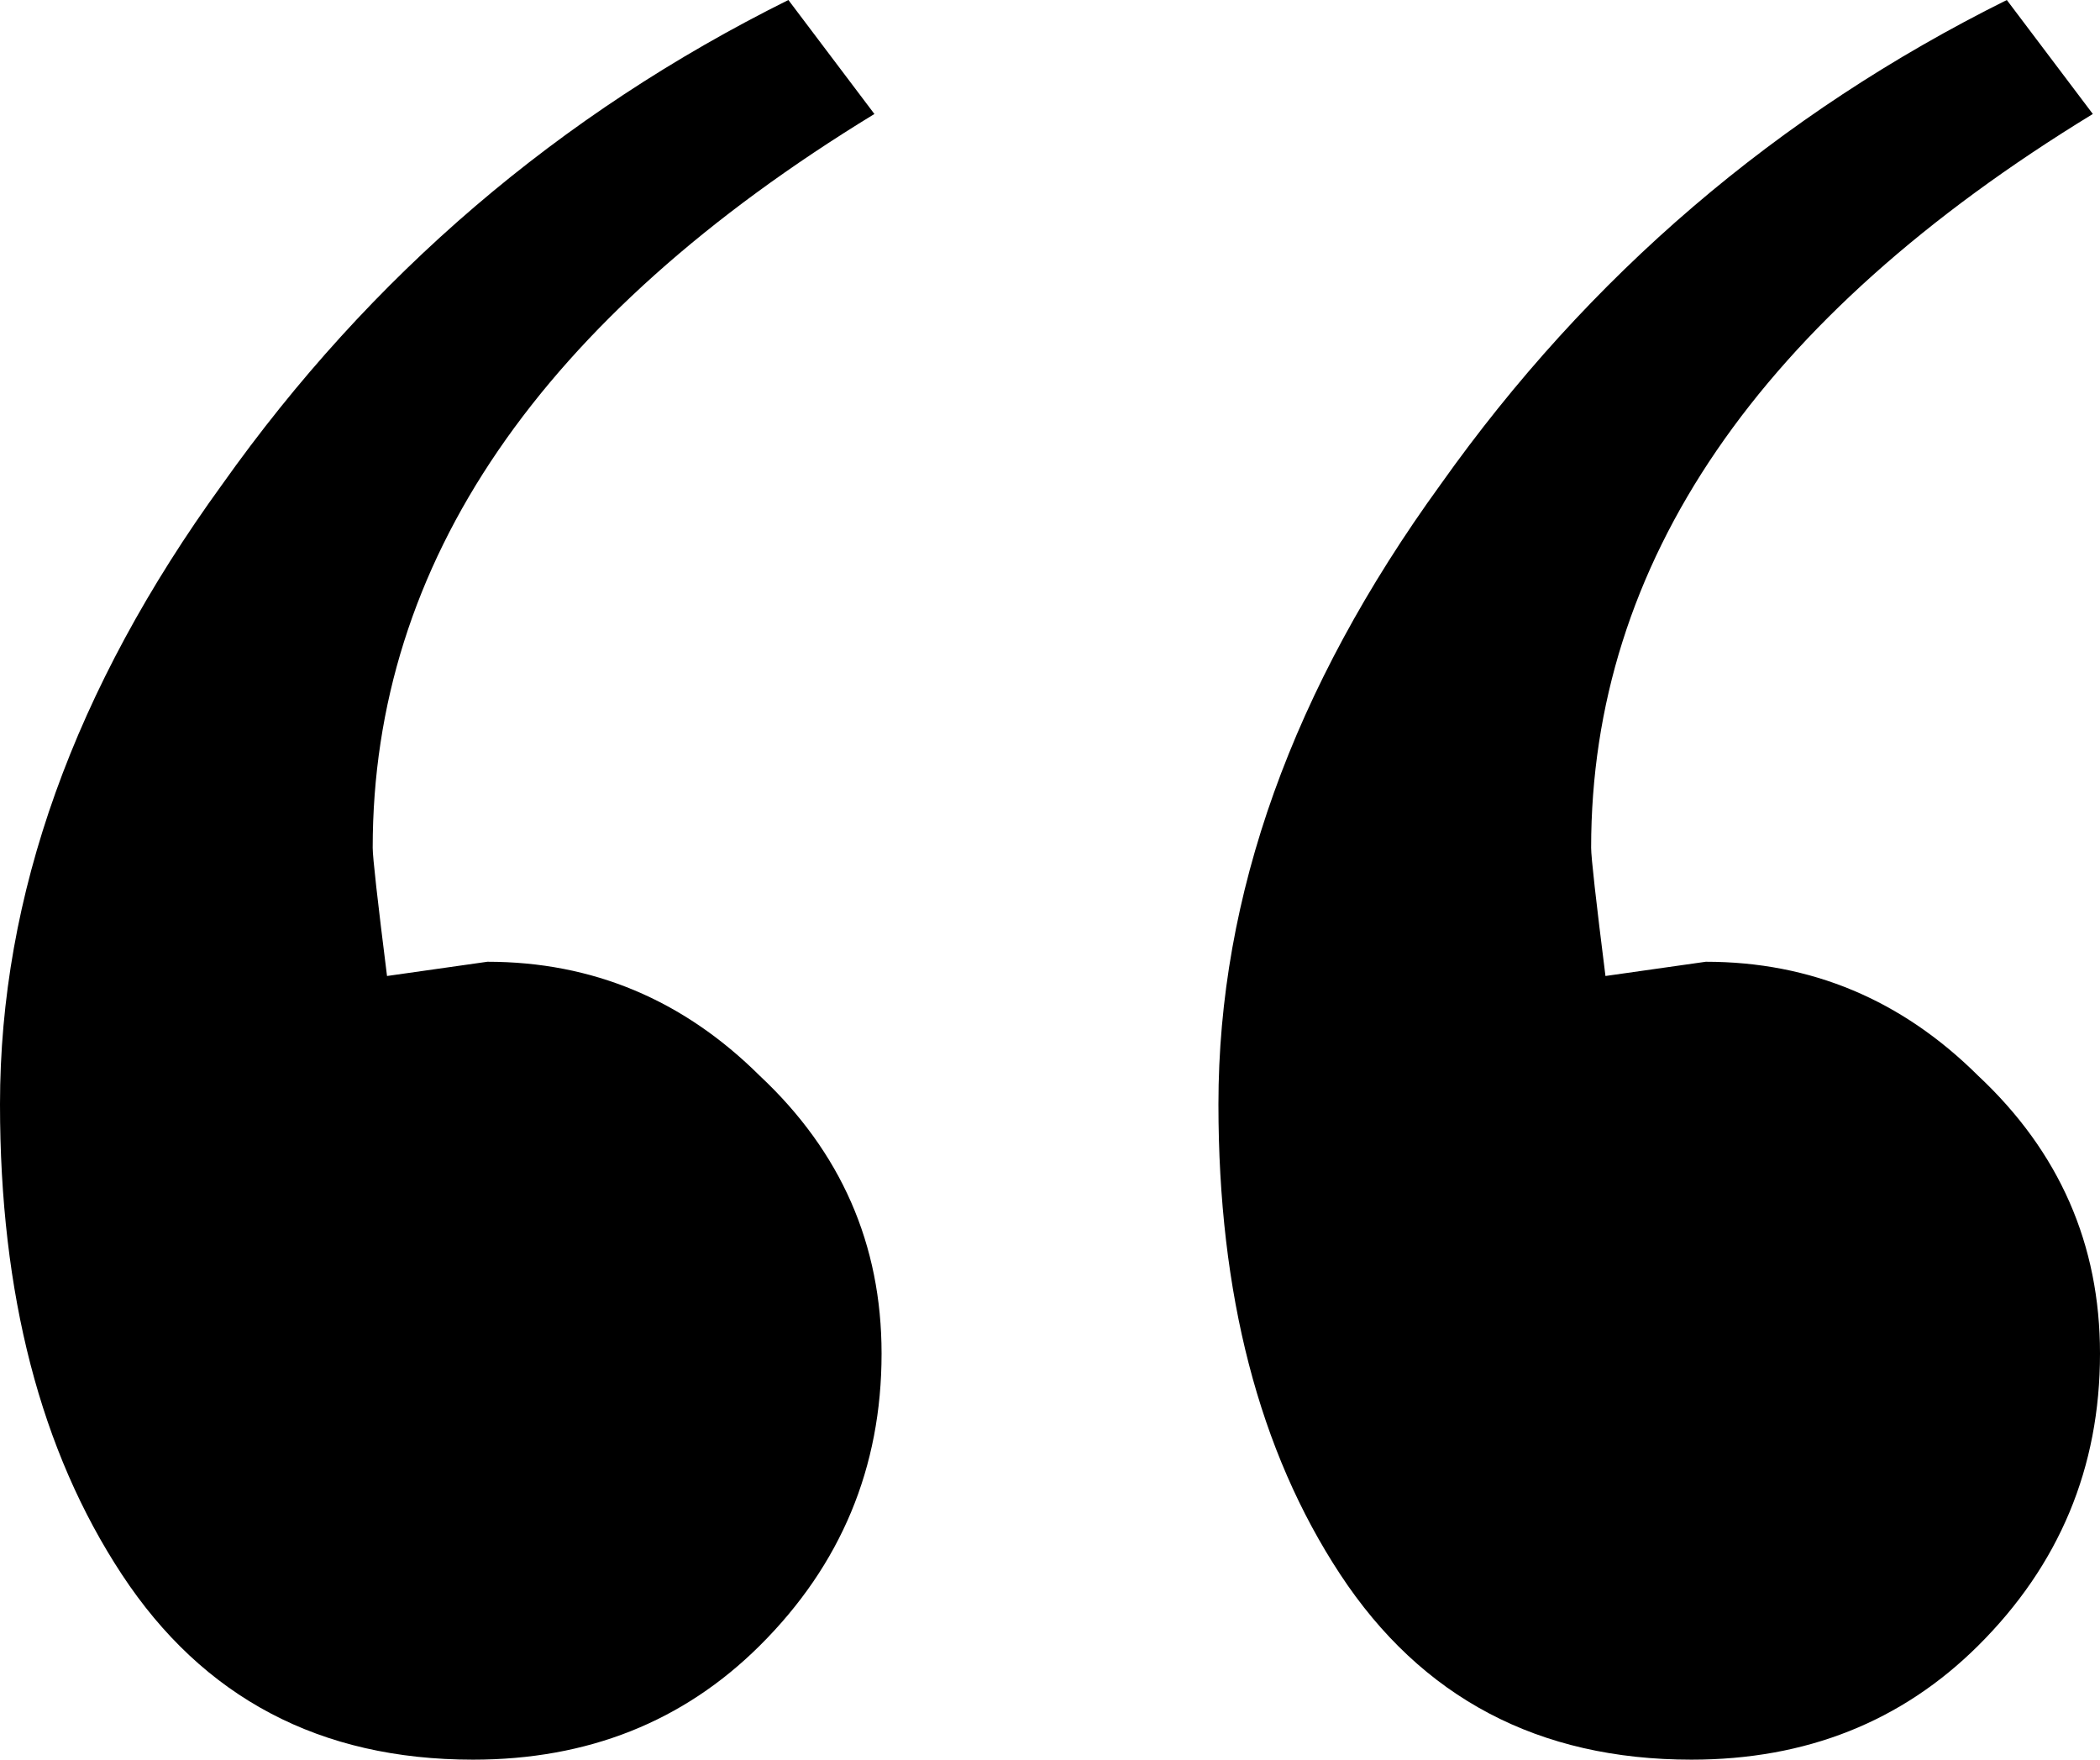 <?xml version="1.0" encoding="UTF-8"?> <svg xmlns="http://www.w3.org/2000/svg" width="148" height="124" viewBox="0 0 148 124" fill="none"> <path d="M148 95.385C148 103.417 145.138 110.278 139.413 115.968C134.025 121.323 127.29 124 119.208 124C108.432 124 100.182 119.649 94.457 110.947C88.733 102.246 85.87 91.201 85.87 77.814C85.87 63.088 91.09 48.529 101.529 34.138C111.968 19.412 125.27 8.032 141.433 0L147.495 8.032C123.923 22.424 112.137 39.66 112.137 59.741C112.137 60.41 112.473 63.422 113.147 68.777L120.218 67.773C127.627 67.773 134.025 70.451 139.413 75.806C145.138 81.161 148 87.687 148 95.385ZM62.13 95.385C62.13 103.417 59.267 110.278 53.543 115.968C48.155 121.323 41.42 124 33.338 124C22.562 124 14.312 119.649 8.587 110.947C2.862 102.246 0 91.201 0 77.814C0 63.088 5.22 48.529 15.659 34.138C26.098 19.412 39.399 8.032 55.563 0L61.625 8.032C38.052 22.424 26.266 39.66 26.266 59.741C26.266 60.41 26.603 63.422 27.276 68.777L34.348 67.773C41.757 67.773 48.155 70.451 53.543 75.806C59.267 81.161 62.13 87.687 62.13 95.385Z" fill="black"></path> </svg> 